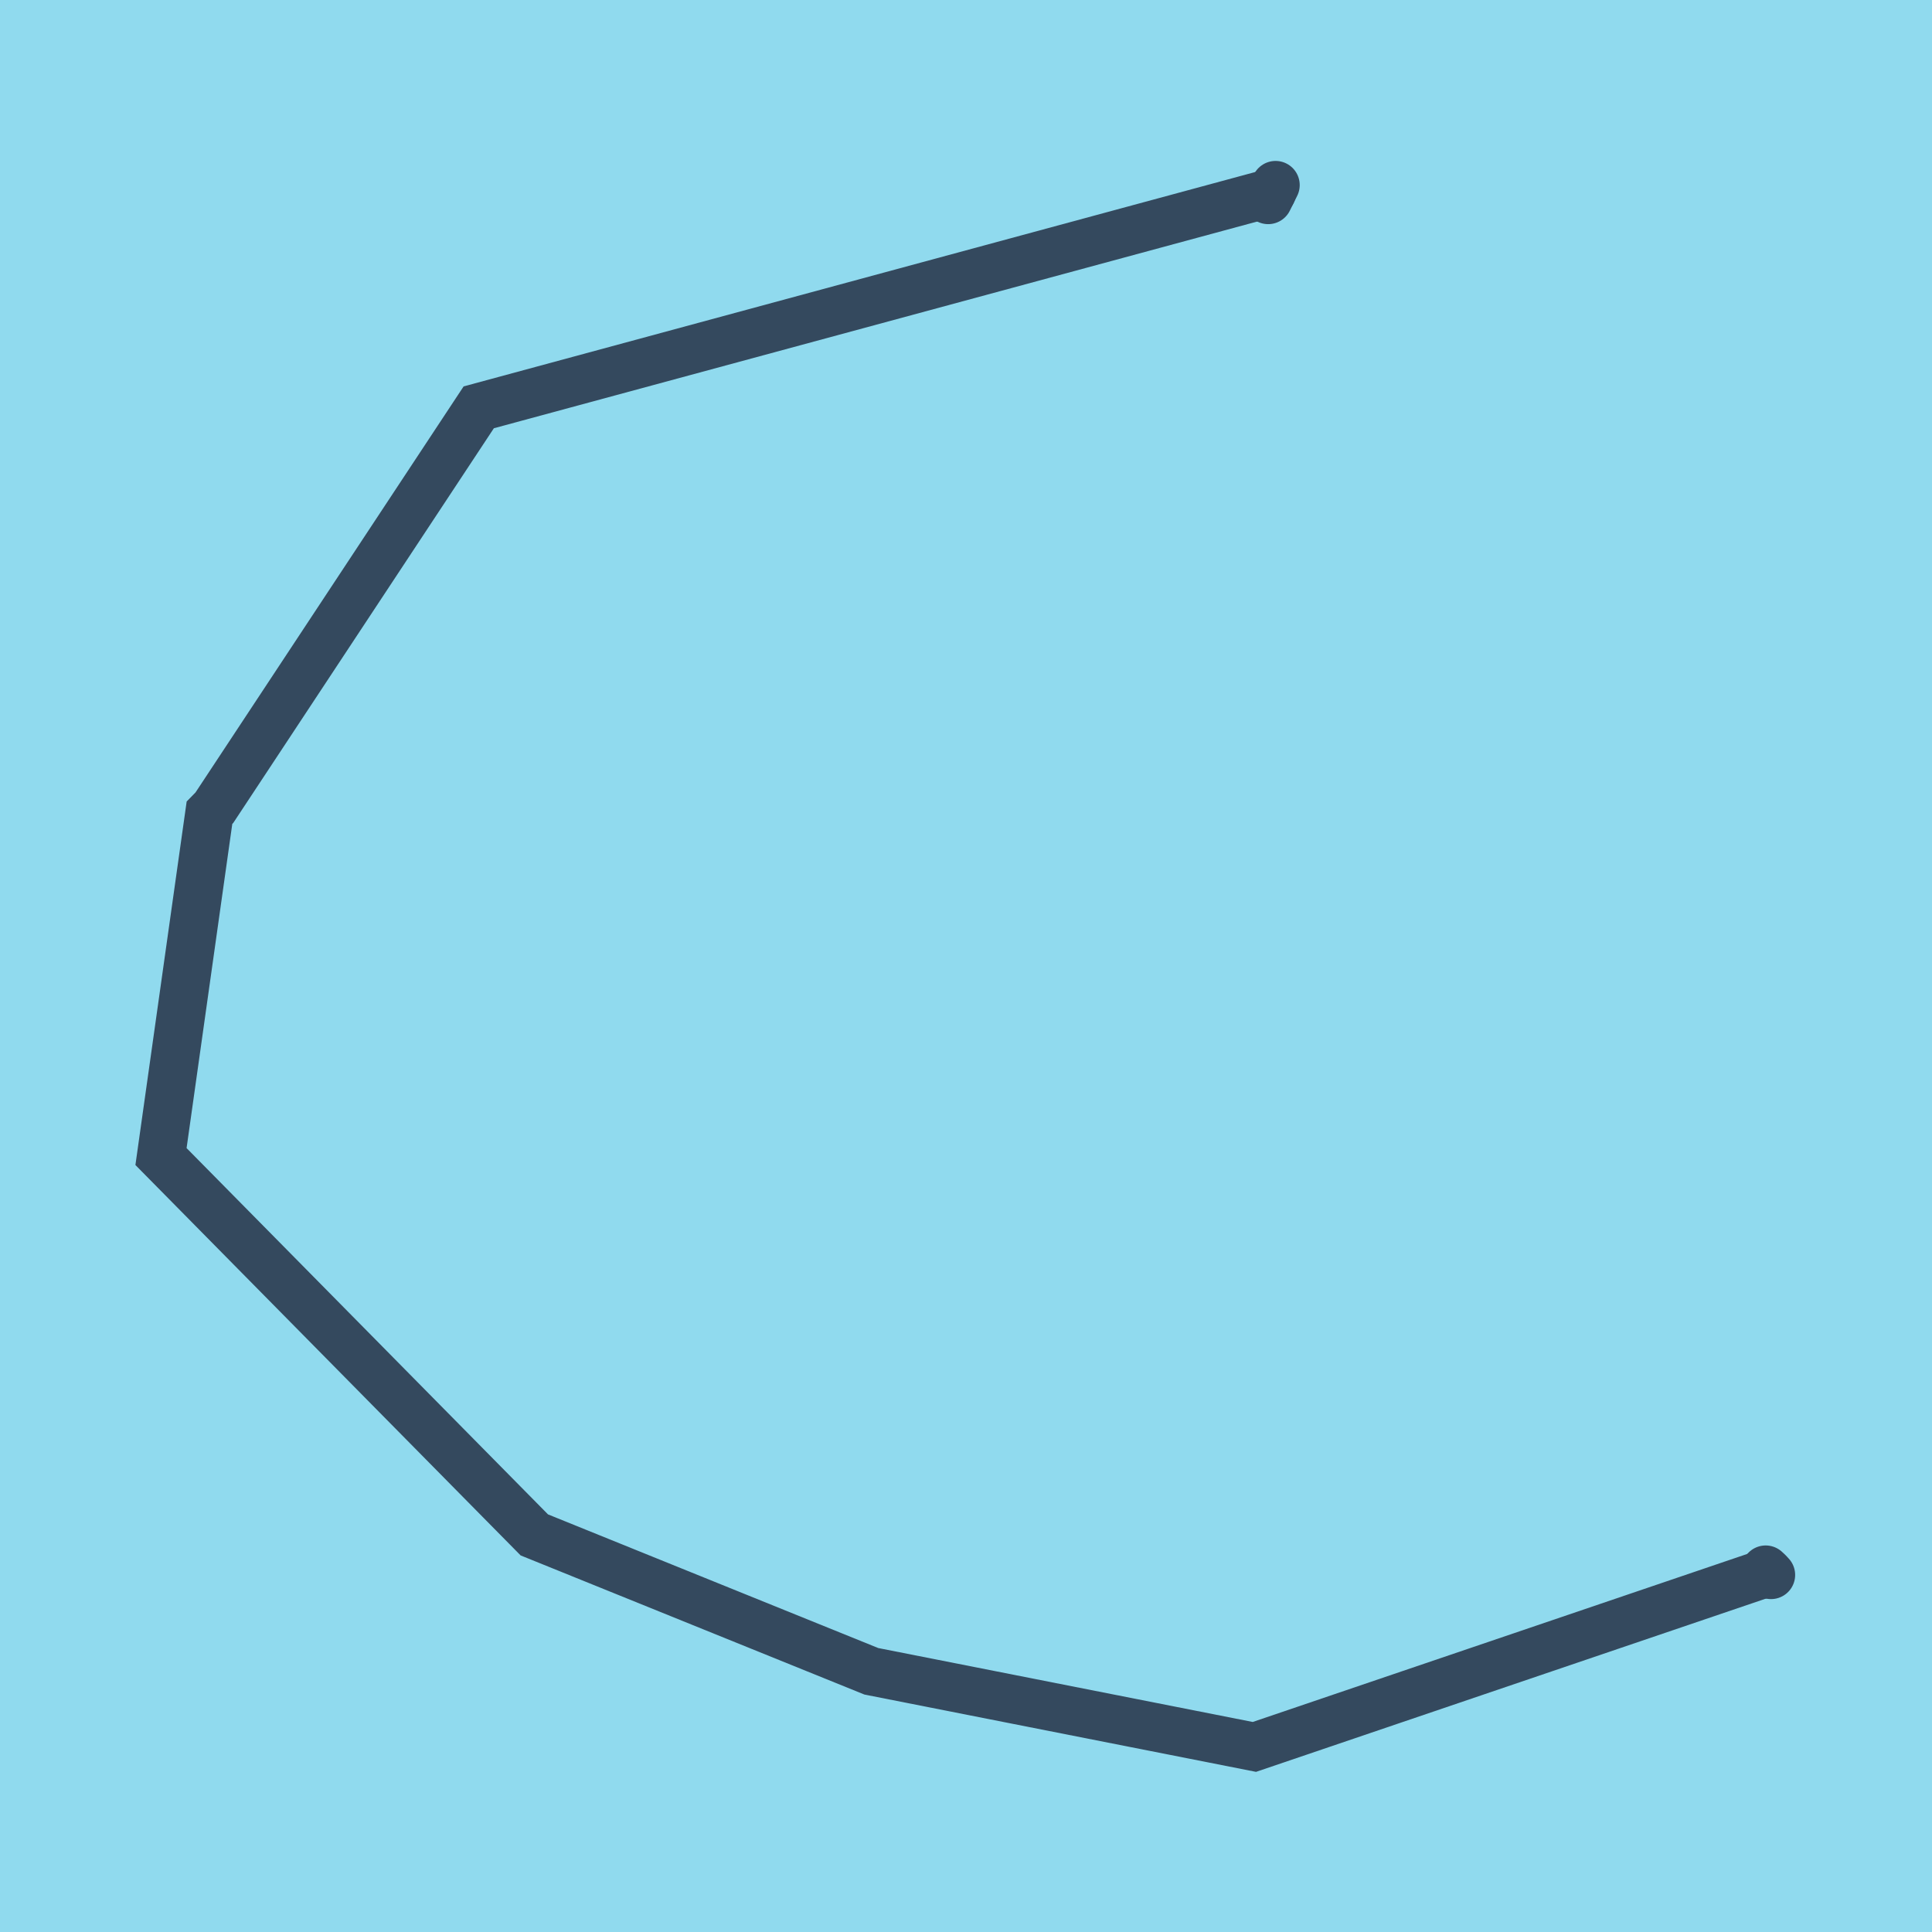 <?xml version="1.0" encoding="utf-8"?>
<!DOCTYPE svg PUBLIC "-//W3C//DTD SVG 1.1//EN" "http://www.w3.org/Graphics/SVG/1.1/DTD/svg11.dtd">
<svg xmlns="http://www.w3.org/2000/svg" xmlns:xlink="http://www.w3.org/1999/xlink" viewBox="-10 -10 120 120" preserveAspectRatio="xMidYMid meet">
	<path style="fill:#90daee" d="M-10-10h120v120H-10z"/>
			<polyline stroke-linecap="round" points="68.768,2.422 69.228,1.496 " style="fill:none;stroke:#34495e;stroke-width: 3px"/>
			<polyline stroke-linecap="round" points="99.669,87.491 100,87.823 " style="fill:none;stroke:#34495e;stroke-width: 3px"/>
			<polyline stroke-linecap="round" points="68.998,1.959 19.736,15.3 3.317,40.166 3.011,40.479 0,61.836 23.188,85.336 44.12,93.807 67.912,98.504 99.834,87.657 " style="fill:none;stroke:#34495e;stroke-width: 3px"/>
	</svg>
